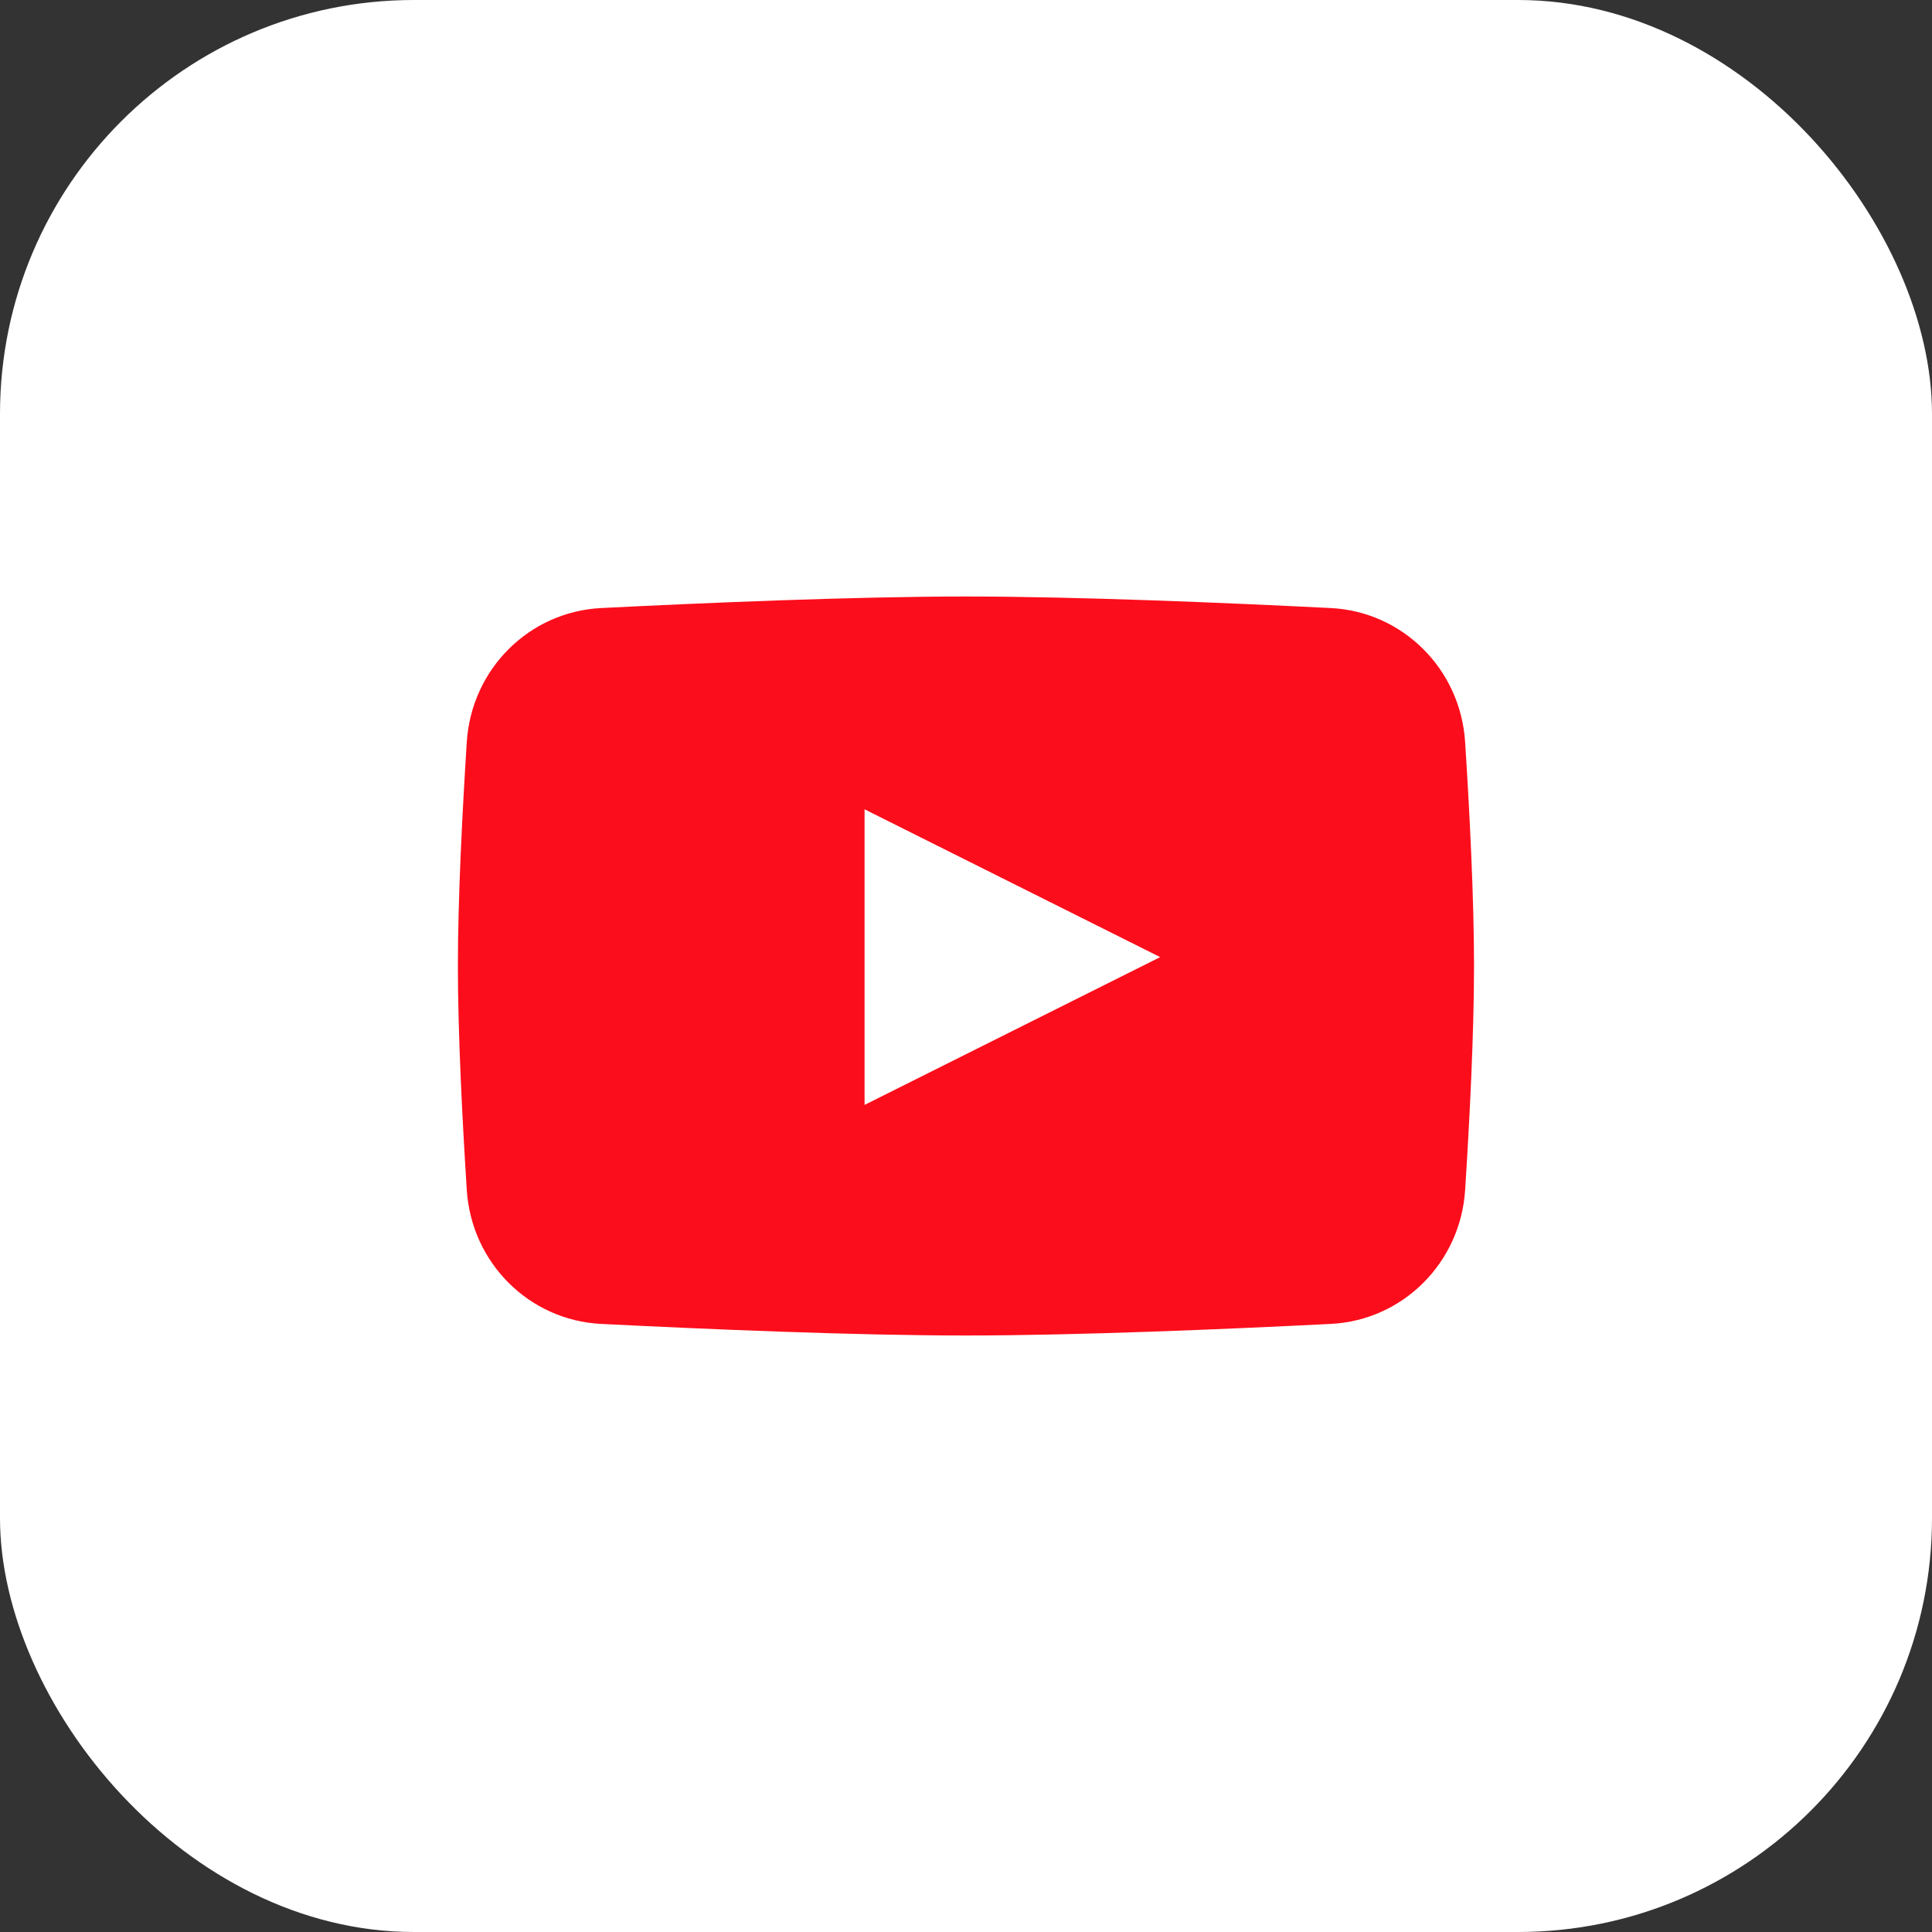 <svg width="40" height="40" viewBox="0 0 40 40" fill="none" xmlns="http://www.w3.org/2000/svg">
<rect x="0" y="0" width="40" height="40" fill="#333333" stroke="none"/>
<rect width="40" height="40" rx="8.571" fill="white"/>
<path fill-rule="evenodd" clip-rule="evenodd" d="M12.444 12.589C10.956 12.665 9.761 13.851 9.664 15.365C9.572 16.815 9.48 18.599 9.48 20C9.48 21.4 9.572 23.184 9.664 24.635C9.761 26.148 10.956 27.335 12.444 27.41C14.599 27.518 17.679 27.65 19.999 27.65C22.32 27.65 25.4 27.518 27.554 27.41C29.042 27.335 30.238 26.148 30.334 24.635C30.427 23.184 30.518 21.4 30.518 20C30.518 18.599 30.427 16.815 30.334 15.365C30.238 13.851 29.042 12.665 27.554 12.589C25.4 12.481 22.32 12.35 19.999 12.35C17.679 12.35 14.599 12.481 12.444 12.589ZM24.02 19.816L17.9 22.876V16.756L24.02 19.816Z" fill="#FC0D1B"/>
</svg>

